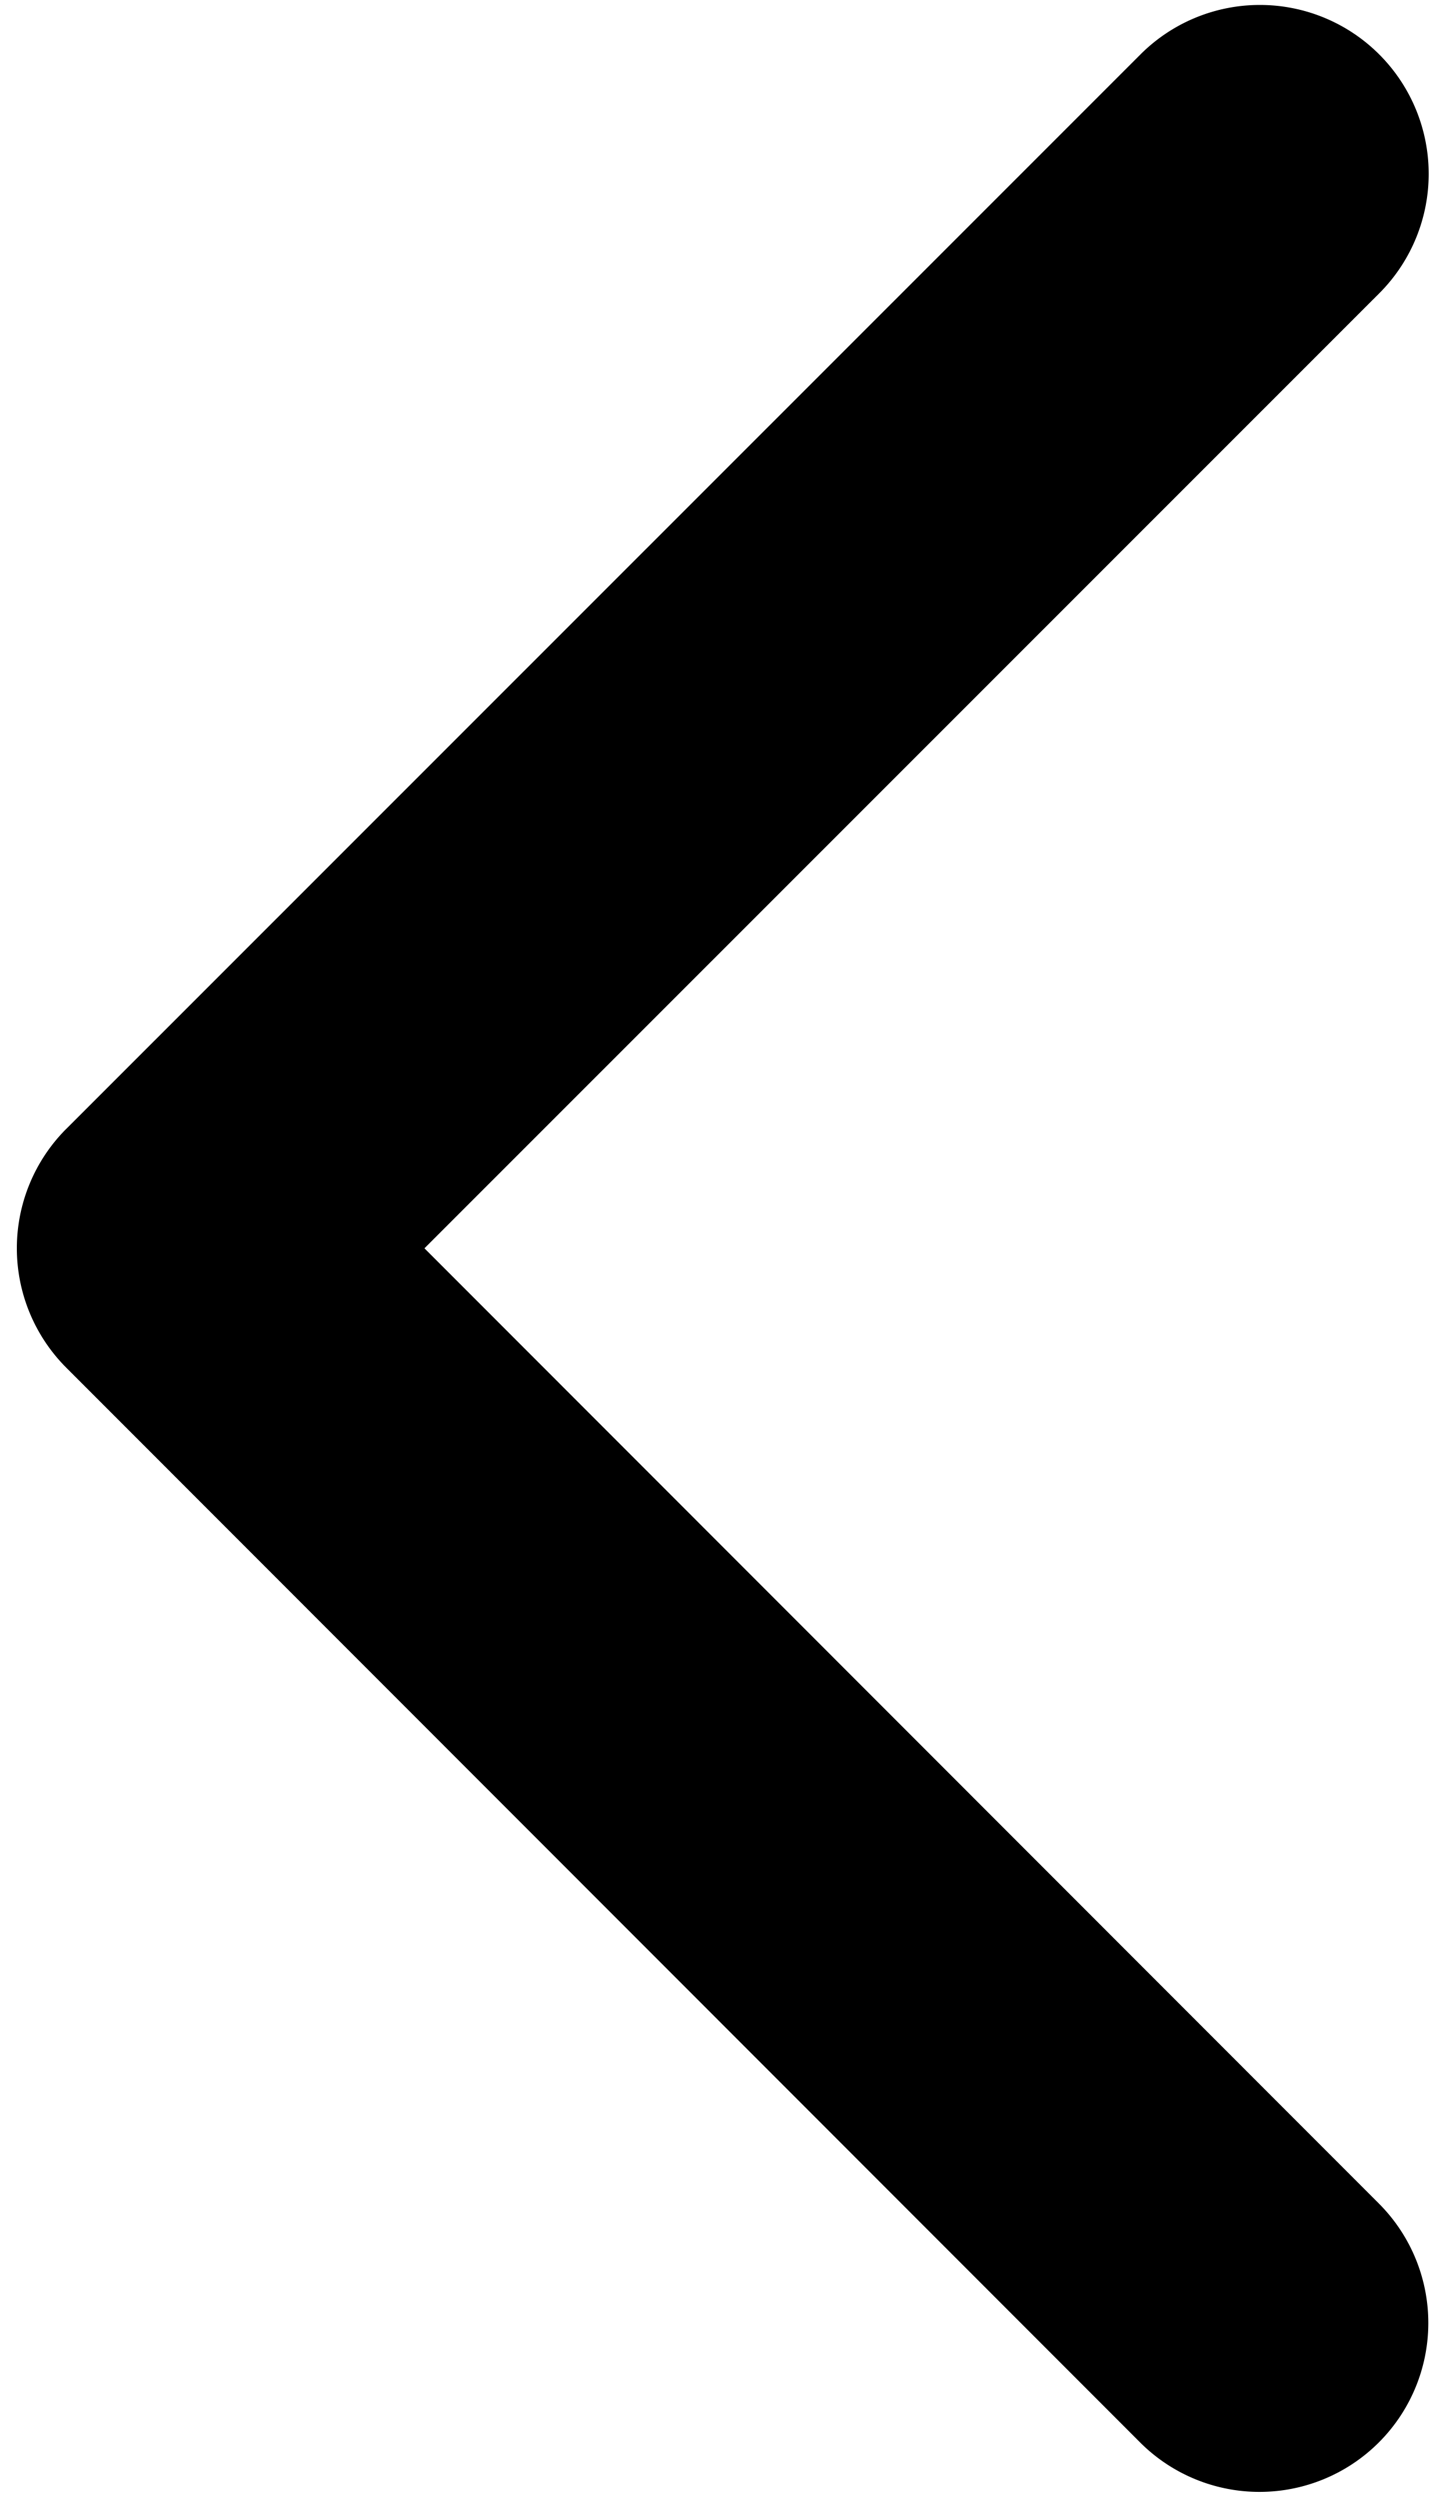 <svg xmlns="http://www.w3.org/2000/svg" width="43" height="74" fill="none" viewBox="0 0 43 74">
  <path fill="#000" d="M7.5 41.947h5v-10h-5v10ZM1.964 33.41a5 5 0 0 0-.001 7.071l31.815 31.824a5 5 0 0 0 7.072-7.07L12.57 36.947l28.29-28.28a5 5 0 0 0-7.07-7.072L1.965 33.41ZM7.5 36.947v-5h-2v10h2v-5Z"/>
</svg>
